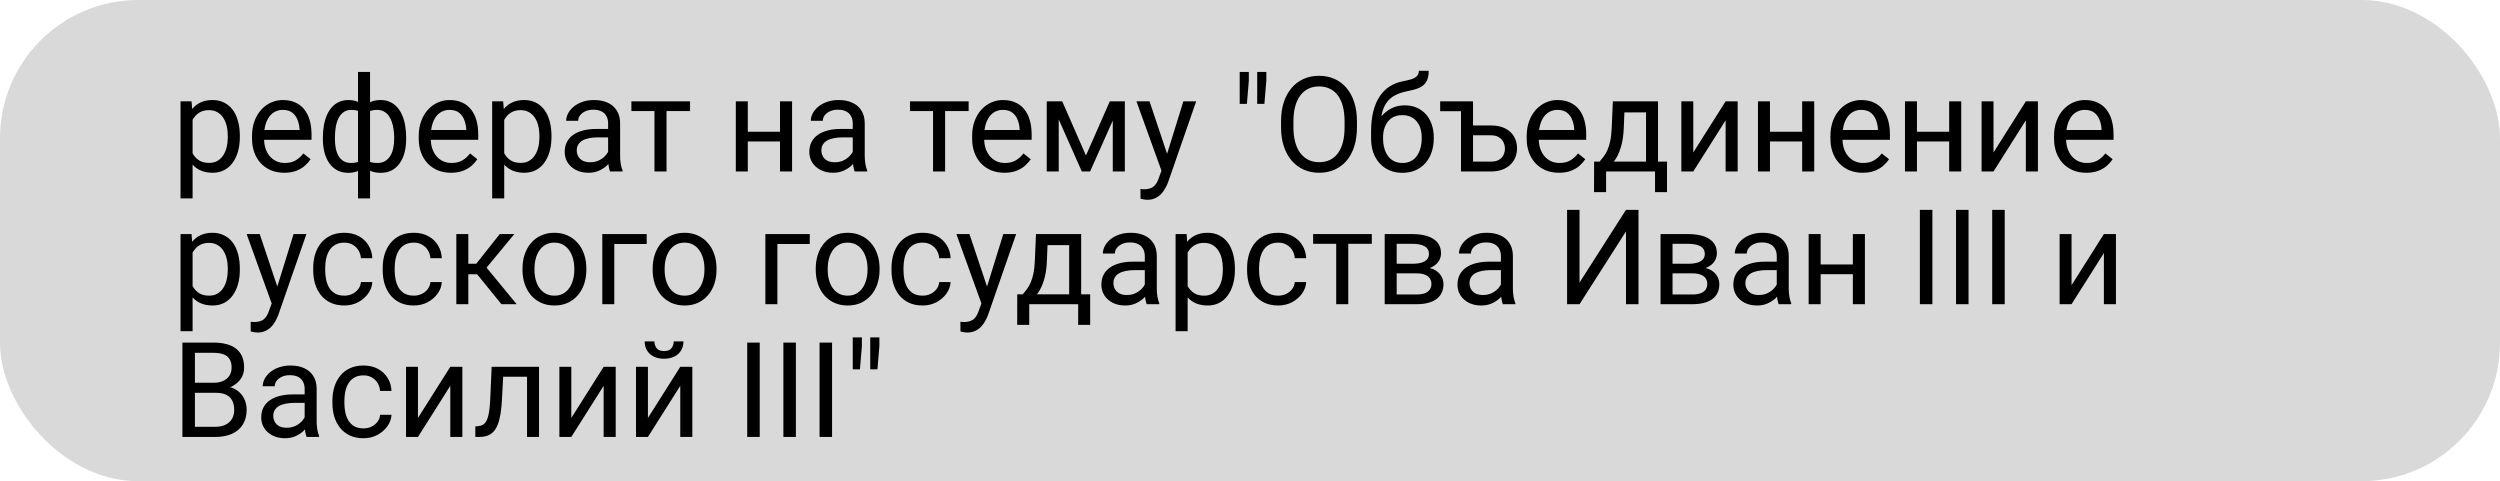 <svg width="452" height="87" viewBox="0 0 452 87" fill="none" xmlns="http://www.w3.org/2000/svg">
<rect width="452" height="87" rx="25" fill="#D9D9D9"/>
<path d="M34.82 20.758V35.875H32.641V18.32H34.633L34.82 20.758ZM43.363 24.555V24.801C43.363 25.723 43.254 26.578 43.035 27.367C42.816 28.148 42.496 28.828 42.074 29.406C41.66 29.984 41.148 30.434 40.539 30.754C39.93 31.074 39.23 31.234 38.441 31.234C37.637 31.234 36.926 31.102 36.309 30.836C35.691 30.57 35.168 30.184 34.738 29.676C34.309 29.168 33.965 28.559 33.707 27.848C33.457 27.137 33.285 26.336 33.191 25.445V24.133C33.285 23.195 33.461 22.355 33.719 21.613C33.977 20.871 34.316 20.238 34.738 19.715C35.168 19.184 35.688 18.781 36.297 18.508C36.906 18.227 37.609 18.086 38.406 18.086C39.203 18.086 39.91 18.242 40.527 18.555C41.145 18.859 41.664 19.297 42.086 19.867C42.508 20.438 42.824 21.121 43.035 21.918C43.254 22.707 43.363 23.586 43.363 24.555ZM41.184 24.801V24.555C41.184 23.922 41.117 23.328 40.984 22.773C40.852 22.211 40.645 21.719 40.363 21.297C40.09 20.867 39.738 20.531 39.309 20.289C38.879 20.039 38.367 19.914 37.773 19.914C37.227 19.914 36.75 20.008 36.344 20.195C35.945 20.383 35.605 20.637 35.324 20.957C35.043 21.27 34.812 21.629 34.633 22.035C34.461 22.434 34.332 22.848 34.246 23.277V26.312C34.402 26.859 34.621 27.375 34.902 27.859C35.184 28.336 35.559 28.723 36.027 29.02C36.496 29.309 37.086 29.453 37.797 29.453C38.383 29.453 38.887 29.332 39.309 29.09C39.738 28.84 40.09 28.5 40.363 28.07C40.645 27.641 40.852 27.148 40.984 26.594C41.117 26.031 41.184 25.434 41.184 24.801ZM51.391 31.234C50.508 31.234 49.707 31.086 48.988 30.789C48.277 30.484 47.664 30.059 47.148 29.512C46.641 28.965 46.25 28.316 45.977 27.566C45.703 26.816 45.566 25.996 45.566 25.105V24.613C45.566 23.582 45.719 22.664 46.023 21.859C46.328 21.047 46.742 20.359 47.266 19.797C47.789 19.234 48.383 18.809 49.047 18.52C49.711 18.23 50.398 18.086 51.109 18.086C52.016 18.086 52.797 18.242 53.453 18.555C54.117 18.867 54.66 19.305 55.082 19.867C55.504 20.422 55.816 21.078 56.02 21.836C56.223 22.586 56.324 23.406 56.324 24.297V25.27H46.855V23.5H54.156V23.336C54.125 22.773 54.008 22.227 53.805 21.695C53.609 21.164 53.297 20.727 52.867 20.383C52.438 20.039 51.852 19.867 51.109 19.867C50.617 19.867 50.164 19.973 49.75 20.184C49.336 20.387 48.98 20.691 48.684 21.098C48.387 21.504 48.156 22 47.992 22.586C47.828 23.172 47.746 23.848 47.746 24.613V25.105C47.746 25.707 47.828 26.273 47.992 26.805C48.164 27.328 48.41 27.789 48.73 28.188C49.059 28.586 49.453 28.898 49.914 29.125C50.383 29.352 50.914 29.465 51.508 29.465C52.273 29.465 52.922 29.309 53.453 28.996C53.984 28.684 54.449 28.266 54.848 27.742L56.16 28.785C55.887 29.199 55.539 29.594 55.117 29.969C54.695 30.344 54.176 30.648 53.559 30.883C52.949 31.117 52.227 31.234 51.391 31.234ZM73.434 24.883V25.129C73.434 26.02 73.336 26.84 73.141 27.59C72.945 28.332 72.652 28.977 72.262 29.523C71.879 30.07 71.402 30.496 70.832 30.801C70.262 31.098 69.602 31.246 68.852 31.246C68.234 31.246 67.691 31.164 67.223 31C66.754 30.828 66.356 30.582 66.027 30.262C65.707 29.941 65.449 29.559 65.254 29.113C65.066 28.66 64.938 28.152 64.867 27.59V21.965C64.938 21.363 65.066 20.824 65.254 20.348C65.449 19.871 65.707 19.465 66.027 19.129C66.356 18.793 66.75 18.535 67.211 18.355C67.672 18.176 68.211 18.086 68.828 18.086C69.438 18.086 69.984 18.195 70.469 18.414C70.961 18.625 71.391 18.93 71.758 19.328C72.133 19.727 72.441 20.207 72.684 20.77C72.934 21.324 73.121 21.949 73.246 22.645C73.371 23.34 73.434 24.086 73.434 24.883ZM71.266 25.129V24.883C71.266 24.336 71.227 23.816 71.148 23.324C71.078 22.824 70.965 22.367 70.809 21.953C70.66 21.531 70.465 21.164 70.223 20.852C69.981 20.539 69.688 20.297 69.344 20.125C69.008 19.953 68.621 19.867 68.184 19.867C67.715 19.867 67.324 19.926 67.012 20.043C66.707 20.16 66.469 20.316 66.297 20.512C66.125 20.699 66 20.898 65.922 21.109V28.457C66.016 28.629 66.152 28.793 66.332 28.949C66.512 29.098 66.754 29.223 67.059 29.324C67.363 29.418 67.746 29.465 68.207 29.465C68.754 29.465 69.219 29.355 69.602 29.137C69.992 28.91 70.309 28.598 70.551 28.199C70.801 27.801 70.981 27.34 71.09 26.816C71.207 26.293 71.266 25.73 71.266 25.129ZM58.375 25.129V24.883C58.375 24.086 58.438 23.34 58.562 22.645C58.688 21.949 58.875 21.324 59.125 20.77C59.375 20.207 59.684 19.727 60.051 19.328C60.426 18.93 60.855 18.625 61.34 18.414C61.832 18.195 62.383 18.086 62.992 18.086C63.594 18.086 64.117 18.176 64.562 18.355C65.016 18.535 65.398 18.793 65.711 19.129C66.023 19.465 66.273 19.871 66.461 20.348C66.648 20.824 66.781 21.363 66.859 21.965V27.367C66.789 27.961 66.66 28.496 66.473 28.973C66.285 29.449 66.035 29.859 65.723 30.203C65.41 30.539 65.023 30.797 64.562 30.977C64.109 31.156 63.578 31.246 62.969 31.246C62.219 31.246 61.559 31.098 60.988 30.801C60.418 30.496 59.938 30.07 59.547 29.523C59.164 28.977 58.871 28.332 58.668 27.59C58.473 26.84 58.375 26.02 58.375 25.129ZM60.555 24.883V25.129C60.555 25.73 60.605 26.293 60.707 26.816C60.816 27.34 60.984 27.801 61.211 28.199C61.445 28.598 61.75 28.91 62.125 29.137C62.5 29.355 62.961 29.465 63.508 29.465C63.977 29.465 64.363 29.406 64.668 29.289C64.973 29.172 65.215 29.02 65.394 28.832C65.574 28.645 65.711 28.449 65.805 28.246V21.109C65.727 20.898 65.598 20.699 65.418 20.512C65.246 20.316 65.008 20.16 64.703 20.043C64.398 19.926 64.008 19.867 63.531 19.867C62.984 19.867 62.52 20 62.137 20.266C61.754 20.531 61.445 20.895 61.211 21.355C60.984 21.816 60.816 22.352 60.707 22.961C60.605 23.562 60.555 24.203 60.555 24.883ZM64.727 35.875V13H66.906V35.875H64.727ZM81.531 31.234C80.648 31.234 79.848 31.086 79.129 30.789C78.418 30.484 77.805 30.059 77.289 29.512C76.781 28.965 76.391 28.316 76.117 27.566C75.844 26.816 75.707 25.996 75.707 25.105V24.613C75.707 23.582 75.859 22.664 76.164 21.859C76.469 21.047 76.883 20.359 77.406 19.797C77.93 19.234 78.523 18.809 79.188 18.52C79.852 18.23 80.539 18.086 81.25 18.086C82.156 18.086 82.938 18.242 83.594 18.555C84.258 18.867 84.801 19.305 85.223 19.867C85.644 20.422 85.957 21.078 86.16 21.836C86.363 22.586 86.465 23.406 86.465 24.297V25.27H76.996V23.5H84.297V23.336C84.266 22.773 84.148 22.227 83.945 21.695C83.75 21.164 83.438 20.727 83.008 20.383C82.578 20.039 81.992 19.867 81.25 19.867C80.758 19.867 80.305 19.973 79.891 20.184C79.477 20.387 79.121 20.691 78.824 21.098C78.527 21.504 78.297 22 78.133 22.586C77.969 23.172 77.887 23.848 77.887 24.613V25.105C77.887 25.707 77.969 26.273 78.133 26.805C78.305 27.328 78.551 27.789 78.871 28.188C79.199 28.586 79.594 28.898 80.055 29.125C80.523 29.352 81.055 29.465 81.648 29.465C82.414 29.465 83.062 29.309 83.594 28.996C84.125 28.684 84.59 28.266 84.988 27.742L86.301 28.785C86.027 29.199 85.68 29.594 85.258 29.969C84.836 30.344 84.316 30.648 83.699 30.883C83.09 31.117 82.367 31.234 81.531 31.234ZM91.164 20.758V35.875H88.984V18.32H90.977L91.164 20.758ZM99.707 24.555V24.801C99.707 25.723 99.598 26.578 99.379 27.367C99.16 28.148 98.84 28.828 98.418 29.406C98.004 29.984 97.492 30.434 96.883 30.754C96.273 31.074 95.574 31.234 94.785 31.234C93.981 31.234 93.269 31.102 92.652 30.836C92.035 30.57 91.512 30.184 91.082 29.676C90.652 29.168 90.309 28.559 90.051 27.848C89.801 27.137 89.629 26.336 89.535 25.445V24.133C89.629 23.195 89.805 22.355 90.062 21.613C90.32 20.871 90.66 20.238 91.082 19.715C91.512 19.184 92.031 18.781 92.641 18.508C93.25 18.227 93.953 18.086 94.75 18.086C95.547 18.086 96.254 18.242 96.871 18.555C97.488 18.859 98.008 19.297 98.43 19.867C98.852 20.438 99.168 21.121 99.379 21.918C99.598 22.707 99.707 23.586 99.707 24.555ZM97.527 24.801V24.555C97.527 23.922 97.461 23.328 97.328 22.773C97.195 22.211 96.988 21.719 96.707 21.297C96.434 20.867 96.082 20.531 95.652 20.289C95.223 20.039 94.711 19.914 94.117 19.914C93.57 19.914 93.094 20.008 92.688 20.195C92.289 20.383 91.949 20.637 91.668 20.957C91.387 21.27 91.156 21.629 90.977 22.035C90.805 22.434 90.676 22.848 90.59 23.277V26.312C90.746 26.859 90.965 27.375 91.246 27.859C91.527 28.336 91.902 28.723 92.371 29.02C92.84 29.309 93.43 29.453 94.141 29.453C94.727 29.453 95.231 29.332 95.652 29.09C96.082 28.84 96.434 28.5 96.707 28.07C96.988 27.641 97.195 27.148 97.328 26.594C97.461 26.031 97.527 25.434 97.527 24.801ZM109.949 28.832V22.305C109.949 21.805 109.848 21.371 109.645 21.004C109.449 20.629 109.152 20.34 108.754 20.137C108.355 19.934 107.863 19.832 107.277 19.832C106.73 19.832 106.25 19.926 105.836 20.113C105.43 20.301 105.109 20.547 104.875 20.852C104.648 21.156 104.535 21.484 104.535 21.836H102.367C102.367 21.383 102.484 20.934 102.719 20.488C102.953 20.043 103.289 19.641 103.727 19.281C104.172 18.914 104.703 18.625 105.32 18.414C105.945 18.195 106.641 18.086 107.406 18.086C108.328 18.086 109.141 18.242 109.844 18.555C110.555 18.867 111.109 19.34 111.508 19.973C111.914 20.598 112.117 21.383 112.117 22.328V28.234C112.117 28.656 112.152 29.105 112.223 29.582C112.301 30.059 112.414 30.469 112.562 30.812V31H110.301C110.191 30.75 110.105 30.418 110.043 30.004C109.98 29.582 109.949 29.191 109.949 28.832ZM110.324 23.312L110.348 24.836H108.156C107.539 24.836 106.988 24.887 106.504 24.988C106.02 25.082 105.613 25.227 105.285 25.422C104.957 25.617 104.707 25.863 104.535 26.16C104.363 26.449 104.277 26.789 104.277 27.18C104.277 27.578 104.367 27.941 104.547 28.27C104.727 28.598 104.996 28.859 105.355 29.055C105.723 29.242 106.172 29.336 106.703 29.336C107.367 29.336 107.953 29.195 108.461 28.914C108.969 28.633 109.371 28.289 109.668 27.883C109.973 27.477 110.137 27.082 110.16 26.699L111.086 27.742C111.031 28.07 110.883 28.434 110.641 28.832C110.398 29.23 110.074 29.613 109.668 29.98C109.27 30.34 108.793 30.641 108.238 30.883C107.691 31.117 107.074 31.234 106.387 31.234C105.527 31.234 104.773 31.066 104.125 30.73C103.484 30.395 102.984 29.945 102.625 29.383C102.273 28.812 102.098 28.176 102.098 27.473C102.098 26.793 102.23 26.195 102.496 25.68C102.762 25.156 103.145 24.723 103.645 24.379C104.145 24.027 104.746 23.762 105.449 23.582C106.152 23.402 106.938 23.312 107.805 23.312H110.324ZM120.508 18.32V31H118.328V18.32H120.508ZM124.762 18.32V20.078H114.156V18.32H124.762ZM141.449 23.816V25.574H134.746V23.816H141.449ZM135.203 18.32V31H133.035V18.32H135.203ZM143.207 18.32V31H141.027V18.32H143.207ZM154.176 28.832V22.305C154.176 21.805 154.074 21.371 153.871 21.004C153.676 20.629 153.379 20.34 152.98 20.137C152.582 19.934 152.09 19.832 151.504 19.832C150.957 19.832 150.477 19.926 150.062 20.113C149.656 20.301 149.336 20.547 149.102 20.852C148.875 21.156 148.762 21.484 148.762 21.836H146.594C146.594 21.383 146.711 20.934 146.945 20.488C147.18 20.043 147.516 19.641 147.953 19.281C148.398 18.914 148.93 18.625 149.547 18.414C150.172 18.195 150.867 18.086 151.633 18.086C152.555 18.086 153.367 18.242 154.07 18.555C154.781 18.867 155.336 19.34 155.734 19.973C156.141 20.598 156.344 21.383 156.344 22.328V28.234C156.344 28.656 156.379 29.105 156.449 29.582C156.527 30.059 156.641 30.469 156.789 30.812V31H154.527C154.418 30.75 154.332 30.418 154.27 30.004C154.207 29.582 154.176 29.191 154.176 28.832ZM154.551 23.312L154.574 24.836H152.383C151.766 24.836 151.215 24.887 150.73 24.988C150.246 25.082 149.84 25.227 149.512 25.422C149.184 25.617 148.934 25.863 148.762 26.16C148.59 26.449 148.504 26.789 148.504 27.18C148.504 27.578 148.594 27.941 148.773 28.27C148.953 28.598 149.223 28.859 149.582 29.055C149.949 29.242 150.398 29.336 150.93 29.336C151.594 29.336 152.18 29.195 152.688 28.914C153.195 28.633 153.598 28.289 153.895 27.883C154.199 27.477 154.363 27.082 154.387 26.699L155.312 27.742C155.258 28.07 155.109 28.434 154.867 28.832C154.625 29.23 154.301 29.613 153.895 29.98C153.496 30.34 153.02 30.641 152.465 30.883C151.918 31.117 151.301 31.234 150.613 31.234C149.754 31.234 149 31.066 148.352 30.73C147.711 30.395 147.211 29.945 146.852 29.383C146.5 28.812 146.324 28.176 146.324 27.473C146.324 26.793 146.457 26.195 146.723 25.68C146.988 25.156 147.371 24.723 147.871 24.379C148.371 24.027 148.973 23.762 149.676 23.582C150.379 23.402 151.164 23.312 152.031 23.312H154.551ZM170.875 18.32V31H168.695V18.32H170.875ZM175.129 18.32V20.078H164.523V18.32H175.129ZM181.586 31.234C180.703 31.234 179.902 31.086 179.184 30.789C178.473 30.484 177.859 30.059 177.344 29.512C176.836 28.965 176.445 28.316 176.172 27.566C175.898 26.816 175.762 25.996 175.762 25.105V24.613C175.762 23.582 175.914 22.664 176.219 21.859C176.523 21.047 176.938 20.359 177.461 19.797C177.984 19.234 178.578 18.809 179.242 18.52C179.906 18.23 180.594 18.086 181.305 18.086C182.211 18.086 182.992 18.242 183.648 18.555C184.312 18.867 184.855 19.305 185.277 19.867C185.699 20.422 186.012 21.078 186.215 21.836C186.418 22.586 186.52 23.406 186.52 24.297V25.27H177.051V23.5H184.352V23.336C184.32 22.773 184.203 22.227 184 21.695C183.805 21.164 183.492 20.727 183.062 20.383C182.633 20.039 182.047 19.867 181.305 19.867C180.812 19.867 180.359 19.973 179.945 20.184C179.531 20.387 179.176 20.691 178.879 21.098C178.582 21.504 178.352 22 178.188 22.586C178.023 23.172 177.941 23.848 177.941 24.613V25.105C177.941 25.707 178.023 26.273 178.188 26.805C178.359 27.328 178.605 27.789 178.926 28.188C179.254 28.586 179.648 28.898 180.109 29.125C180.578 29.352 181.109 29.465 181.703 29.465C182.469 29.465 183.117 29.309 183.648 28.996C184.18 28.684 184.645 28.266 185.043 27.742L186.355 28.785C186.082 29.199 185.734 29.594 185.312 29.969C184.891 30.344 184.371 30.648 183.754 30.883C183.145 31.117 182.422 31.234 181.586 31.234ZM196.34 28.117L200.652 18.32H202.738L197.09 31H195.59L189.965 18.32H192.051L196.34 28.117ZM191.418 18.32V31H189.25V18.32H191.418ZM201.191 31V18.32H203.371V31H201.191ZM210.426 29.688L213.953 18.32H216.273L211.188 32.957C211.07 33.27 210.914 33.605 210.719 33.965C210.531 34.332 210.289 34.68 209.992 35.008C209.695 35.336 209.336 35.602 208.914 35.805C208.5 36.016 208.004 36.121 207.426 36.121C207.254 36.121 207.035 36.098 206.77 36.051C206.504 36.004 206.316 35.965 206.207 35.934L206.195 34.176C206.258 34.184 206.355 34.191 206.488 34.199C206.629 34.215 206.727 34.223 206.781 34.223C207.273 34.223 207.691 34.156 208.035 34.023C208.379 33.898 208.668 33.684 208.902 33.379C209.145 33.082 209.352 32.672 209.523 32.148L210.426 29.688ZM207.836 18.32L211.129 28.164L211.691 30.449L210.133 31.246L205.469 18.32H207.836ZM225.789 13V14.594L225.438 18.777H224.137V14.699V13H225.789ZM228.953 13V14.594L228.602 18.777H227.301V14.617V13H228.953ZM245.336 21.93V23.008C245.336 24.289 245.176 25.438 244.855 26.453C244.535 27.469 244.074 28.332 243.473 29.043C242.871 29.754 242.148 30.297 241.305 30.672C240.469 31.047 239.531 31.234 238.492 31.234C237.484 31.234 236.559 31.047 235.715 30.672C234.879 30.297 234.152 29.754 233.535 29.043C232.926 28.332 232.453 27.469 232.117 26.453C231.781 25.438 231.613 24.289 231.613 23.008V21.93C231.613 20.648 231.777 19.504 232.105 18.496C232.441 17.48 232.914 16.617 233.523 15.906C234.133 15.188 234.855 14.641 235.691 14.266C236.535 13.891 237.461 13.703 238.469 13.703C239.508 13.703 240.445 13.891 241.281 14.266C242.125 14.641 242.848 15.188 243.449 15.906C244.059 16.617 244.523 17.48 244.844 18.496C245.172 19.504 245.336 20.648 245.336 21.93ZM243.098 23.008V21.906C243.098 20.891 242.992 19.992 242.781 19.211C242.578 18.43 242.277 17.773 241.879 17.242C241.48 16.711 240.992 16.309 240.414 16.035C239.844 15.762 239.195 15.625 238.469 15.625C237.766 15.625 237.129 15.762 236.559 16.035C235.996 16.309 235.512 16.711 235.105 17.242C234.707 17.773 234.398 18.43 234.18 19.211C233.961 19.992 233.852 20.891 233.852 21.906V23.008C233.852 24.031 233.961 24.938 234.18 25.727C234.398 26.508 234.711 27.168 235.117 27.707C235.531 28.238 236.02 28.641 236.582 28.914C237.152 29.188 237.789 29.324 238.492 29.324C239.227 29.324 239.879 29.188 240.449 28.914C241.02 28.641 241.5 28.238 241.891 27.707C242.289 27.168 242.59 26.508 242.793 25.727C242.996 24.938 243.098 24.031 243.098 23.008ZM256.527 12.801H258.309C258.309 13.566 258.191 14.176 257.957 14.629C257.723 15.074 257.402 15.418 256.996 15.66C256.598 15.902 256.145 16.086 255.637 16.211C255.137 16.336 254.617 16.457 254.078 16.574C253.406 16.715 252.781 16.938 252.203 17.242C251.633 17.539 251.141 17.961 250.727 18.508C250.32 19.055 250.02 19.766 249.824 20.641C249.637 21.516 249.586 22.598 249.672 23.887V24.965H247.891V23.887C247.891 22.441 248.027 21.18 248.301 20.102C248.582 19.023 248.977 18.113 249.484 17.371C249.992 16.629 250.594 16.039 251.289 15.602C251.992 15.164 252.766 14.863 253.609 14.699C254.219 14.582 254.742 14.457 255.18 14.324C255.617 14.184 255.949 13.996 256.176 13.762C256.41 13.527 256.527 13.207 256.527 12.801ZM253.961 19.047C254.789 19.047 255.527 19.191 256.176 19.48C256.824 19.77 257.375 20.172 257.828 20.688C258.281 21.203 258.625 21.812 258.859 22.516C259.102 23.211 259.223 23.969 259.223 24.789V25.047C259.223 25.93 259.094 26.75 258.836 27.508C258.586 28.258 258.215 28.914 257.723 29.477C257.238 30.031 256.645 30.465 255.941 30.777C255.246 31.09 254.453 31.246 253.562 31.246C252.672 31.246 251.875 31.09 251.172 30.777C250.477 30.465 249.883 30.031 249.391 29.477C248.898 28.914 248.523 28.258 248.266 27.508C248.016 26.75 247.891 25.93 247.891 25.047V24.789C247.891 24.594 247.926 24.402 247.996 24.215C248.066 24.027 248.152 23.836 248.254 23.641C248.363 23.445 248.461 23.238 248.547 23.02C248.836 22.316 249.23 21.664 249.73 21.062C250.238 20.461 250.844 19.977 251.547 19.609C252.258 19.234 253.062 19.047 253.961 19.047ZM253.539 20.816C252.742 20.816 252.086 21 251.57 21.367C251.062 21.734 250.684 22.223 250.434 22.832C250.184 23.434 250.059 24.086 250.059 24.789V25.047C250.059 25.641 250.129 26.203 250.27 26.734C250.41 27.266 250.621 27.738 250.902 28.152C251.191 28.559 251.555 28.879 251.992 29.113C252.438 29.348 252.961 29.465 253.562 29.465C254.164 29.465 254.684 29.348 255.121 29.113C255.559 28.879 255.918 28.559 256.199 28.152C256.48 27.738 256.691 27.266 256.832 26.734C256.973 26.203 257.043 25.641 257.043 25.047V24.789C257.043 24.258 256.973 23.754 256.832 23.277C256.691 22.801 256.477 22.379 256.188 22.012C255.906 21.645 255.543 21.355 255.098 21.145C254.66 20.926 254.141 20.816 253.539 20.816ZM265.949 18.32V20.102H260.383V18.32H265.949ZM265.738 22.68H269.547C270.57 22.68 271.434 22.859 272.137 23.219C272.84 23.57 273.371 24.059 273.73 24.684C274.098 25.301 274.281 26.004 274.281 26.793C274.281 27.379 274.18 27.93 273.977 28.445C273.773 28.953 273.469 29.398 273.062 29.781C272.664 30.164 272.168 30.465 271.574 30.684C270.988 30.895 270.312 31 269.547 31H264.145V18.32H266.324V29.219H269.547C270.172 29.219 270.668 29.105 271.035 28.879C271.41 28.652 271.68 28.359 271.844 28C272.008 27.641 272.09 27.266 272.09 26.875C272.09 26.492 272.008 26.117 271.844 25.75C271.68 25.383 271.41 25.078 271.035 24.836C270.668 24.586 270.172 24.461 269.547 24.461H265.738V22.68ZM281.852 31.234C280.969 31.234 280.168 31.086 279.449 30.789C278.738 30.484 278.125 30.059 277.609 29.512C277.102 28.965 276.711 28.316 276.438 27.566C276.164 26.816 276.027 25.996 276.027 25.105V24.613C276.027 23.582 276.18 22.664 276.484 21.859C276.789 21.047 277.203 20.359 277.727 19.797C278.25 19.234 278.844 18.809 279.508 18.52C280.172 18.23 280.859 18.086 281.57 18.086C282.477 18.086 283.258 18.242 283.914 18.555C284.578 18.867 285.121 19.305 285.543 19.867C285.965 20.422 286.277 21.078 286.48 21.836C286.684 22.586 286.785 23.406 286.785 24.297V25.27H277.316V23.5H284.617V23.336C284.586 22.773 284.469 22.227 284.266 21.695C284.07 21.164 283.758 20.727 283.328 20.383C282.898 20.039 282.312 19.867 281.57 19.867C281.078 19.867 280.625 19.973 280.211 20.184C279.797 20.387 279.441 20.691 279.145 21.098C278.848 21.504 278.617 22 278.453 22.586C278.289 23.172 278.207 23.848 278.207 24.613V25.105C278.207 25.707 278.289 26.273 278.453 26.805C278.625 27.328 278.871 27.789 279.191 28.188C279.52 28.586 279.914 28.898 280.375 29.125C280.844 29.352 281.375 29.465 281.969 29.465C282.734 29.465 283.383 29.309 283.914 28.996C284.445 28.684 284.91 28.266 285.309 27.742L286.621 28.785C286.348 29.199 286 29.594 285.578 29.969C285.156 30.344 284.637 30.648 284.02 30.883C283.41 31.117 282.688 31.234 281.852 31.234ZM291.602 18.32H293.77L293.582 23.066C293.535 24.27 293.398 25.309 293.172 26.184C292.945 27.059 292.656 27.805 292.305 28.422C291.953 29.031 291.559 29.543 291.121 29.957C290.691 30.371 290.246 30.719 289.785 31H288.707L288.766 29.23L289.211 29.219C289.469 28.914 289.719 28.602 289.961 28.281C290.203 27.953 290.426 27.566 290.629 27.121C290.832 26.668 291 26.117 291.133 25.469C291.273 24.812 291.363 24.012 291.402 23.066L291.602 18.32ZM292.141 18.32H299.77V31H297.602V20.324H292.141V18.32ZM288.215 29.219H301.398V34.738H299.23V31H290.383V34.738H288.203L288.215 29.219ZM306.145 27.566L311.992 18.32H314.172V31H311.992V21.754L306.145 31H303.988V18.32H306.145V27.566ZM326.254 23.816V25.574H319.551V23.816H326.254ZM320.008 18.32V31H317.84V18.32H320.008ZM328.012 18.32V31H325.832V18.32H328.012ZM336.766 31.234C335.883 31.234 335.082 31.086 334.363 30.789C333.652 30.484 333.039 30.059 332.523 29.512C332.016 28.965 331.625 28.316 331.352 27.566C331.078 26.816 330.941 25.996 330.941 25.105V24.613C330.941 23.582 331.094 22.664 331.398 21.859C331.703 21.047 332.117 20.359 332.641 19.797C333.164 19.234 333.758 18.809 334.422 18.52C335.086 18.23 335.773 18.086 336.484 18.086C337.391 18.086 338.172 18.242 338.828 18.555C339.492 18.867 340.035 19.305 340.457 19.867C340.879 20.422 341.191 21.078 341.395 21.836C341.598 22.586 341.699 23.406 341.699 24.297V25.27H332.23V23.5H339.531V23.336C339.5 22.773 339.383 22.227 339.18 21.695C338.984 21.164 338.672 20.727 338.242 20.383C337.812 20.039 337.227 19.867 336.484 19.867C335.992 19.867 335.539 19.973 335.125 20.184C334.711 20.387 334.355 20.691 334.059 21.098C333.762 21.504 333.531 22 333.367 22.586C333.203 23.172 333.121 23.848 333.121 24.613V25.105C333.121 25.707 333.203 26.273 333.367 26.805C333.539 27.328 333.785 27.789 334.105 28.188C334.434 28.586 334.828 28.898 335.289 29.125C335.758 29.352 336.289 29.465 336.883 29.465C337.648 29.465 338.297 29.309 338.828 28.996C339.359 28.684 339.824 28.266 340.223 27.742L341.535 28.785C341.262 29.199 340.914 29.594 340.492 29.969C340.07 30.344 339.551 30.648 338.934 30.883C338.324 31.117 337.602 31.234 336.766 31.234ZM352.832 23.816V25.574H346.129V23.816H352.832ZM346.586 18.32V31H344.418V18.32H346.586ZM354.59 18.32V31H352.41V18.32H354.59ZM360.426 27.566L366.273 18.32H368.453V31H366.273V21.754L360.426 31H358.27V18.32H360.426V27.566ZM377.195 31.234C376.312 31.234 375.512 31.086 374.793 30.789C374.082 30.484 373.469 30.059 372.953 29.512C372.445 28.965 372.055 28.316 371.781 27.566C371.508 26.816 371.371 25.996 371.371 25.105V24.613C371.371 23.582 371.523 22.664 371.828 21.859C372.133 21.047 372.547 20.359 373.07 19.797C373.594 19.234 374.188 18.809 374.852 18.52C375.516 18.23 376.203 18.086 376.914 18.086C377.82 18.086 378.602 18.242 379.258 18.555C379.922 18.867 380.465 19.305 380.887 19.867C381.309 20.422 381.621 21.078 381.824 21.836C382.027 22.586 382.129 23.406 382.129 24.297V25.27H372.66V23.5H379.961V23.336C379.93 22.773 379.812 22.227 379.609 21.695C379.414 21.164 379.102 20.727 378.672 20.383C378.242 20.039 377.656 19.867 376.914 19.867C376.422 19.867 375.969 19.973 375.555 20.184C375.141 20.387 374.785 20.691 374.488 21.098C374.191 21.504 373.961 22 373.797 22.586C373.633 23.172 373.551 23.848 373.551 24.613V25.105C373.551 25.707 373.633 26.273 373.797 26.805C373.969 27.328 374.215 27.789 374.535 28.188C374.863 28.586 375.258 28.898 375.719 29.125C376.188 29.352 376.719 29.465 377.312 29.465C378.078 29.465 378.727 29.309 379.258 28.996C379.789 28.684 380.254 28.266 380.652 27.742L381.965 28.785C381.691 29.199 381.344 29.594 380.922 29.969C380.5 30.344 379.98 30.648 379.363 30.883C378.754 31.117 378.031 31.234 377.195 31.234ZM34.82 44.758V59.875H32.641V42.32H34.633L34.82 44.758ZM43.363 48.555V48.801C43.363 49.723 43.254 50.578 43.035 51.367C42.816 52.148 42.496 52.828 42.074 53.406C41.66 53.984 41.148 54.434 40.539 54.754C39.93 55.074 39.23 55.234 38.441 55.234C37.637 55.234 36.926 55.102 36.309 54.836C35.691 54.57 35.168 54.184 34.738 53.676C34.309 53.168 33.965 52.559 33.707 51.848C33.457 51.137 33.285 50.336 33.191 49.445V48.133C33.285 47.195 33.461 46.355 33.719 45.613C33.977 44.871 34.316 44.238 34.738 43.715C35.168 43.184 35.688 42.781 36.297 42.508C36.906 42.227 37.609 42.086 38.406 42.086C39.203 42.086 39.91 42.242 40.527 42.555C41.145 42.859 41.664 43.297 42.086 43.867C42.508 44.438 42.824 45.121 43.035 45.918C43.254 46.707 43.363 47.586 43.363 48.555ZM41.184 48.801V48.555C41.184 47.922 41.117 47.328 40.984 46.773C40.852 46.211 40.645 45.719 40.363 45.297C40.09 44.867 39.738 44.531 39.309 44.289C38.879 44.039 38.367 43.914 37.773 43.914C37.227 43.914 36.75 44.008 36.344 44.195C35.945 44.383 35.605 44.637 35.324 44.957C35.043 45.27 34.812 45.629 34.633 46.035C34.461 46.434 34.332 46.848 34.246 47.277V50.312C34.402 50.859 34.621 51.375 34.902 51.859C35.184 52.336 35.559 52.723 36.027 53.02C36.496 53.309 37.086 53.453 37.797 53.453C38.383 53.453 38.887 53.332 39.309 53.09C39.738 52.84 40.09 52.5 40.363 52.07C40.645 51.641 40.852 51.148 40.984 50.594C41.117 50.031 41.184 49.434 41.184 48.801ZM49.551 53.688L53.078 42.32H55.398L50.312 56.957C50.195 57.27 50.039 57.605 49.844 57.965C49.656 58.332 49.414 58.68 49.117 59.008C48.82 59.336 48.461 59.602 48.039 59.805C47.625 60.016 47.129 60.121 46.551 60.121C46.379 60.121 46.16 60.098 45.895 60.051C45.629 60.004 45.441 59.965 45.332 59.934L45.32 58.176C45.383 58.184 45.48 58.191 45.613 58.199C45.754 58.215 45.852 58.223 45.906 58.223C46.398 58.223 46.816 58.156 47.16 58.023C47.504 57.898 47.793 57.684 48.027 57.379C48.27 57.082 48.477 56.672 48.648 56.148L49.551 53.688ZM46.961 42.32L50.254 52.164L50.816 54.449L49.258 55.246L44.594 42.32H46.961ZM62.266 53.453C62.781 53.453 63.258 53.348 63.695 53.137C64.133 52.926 64.492 52.637 64.773 52.27C65.055 51.895 65.215 51.469 65.254 50.992H67.316C67.277 51.742 67.023 52.441 66.555 53.09C66.094 53.73 65.488 54.25 64.738 54.648C63.988 55.039 63.164 55.234 62.266 55.234C61.312 55.234 60.48 55.066 59.77 54.73C59.066 54.395 58.48 53.934 58.012 53.348C57.551 52.762 57.203 52.09 56.969 51.332C56.742 50.566 56.629 49.758 56.629 48.906V48.414C56.629 47.562 56.742 46.758 56.969 46C57.203 45.234 57.551 44.559 58.012 43.973C58.48 43.387 59.066 42.926 59.77 42.59C60.48 42.254 61.312 42.086 62.266 42.086C63.258 42.086 64.125 42.289 64.867 42.695C65.609 43.094 66.191 43.641 66.613 44.336C67.043 45.023 67.277 45.805 67.316 46.68H65.254C65.215 46.156 65.066 45.684 64.809 45.262C64.559 44.84 64.215 44.504 63.777 44.254C63.348 43.996 62.844 43.867 62.266 43.867C61.602 43.867 61.043 44 60.59 44.266C60.145 44.523 59.789 44.875 59.523 45.32C59.266 45.758 59.078 46.246 58.961 46.785C58.852 47.316 58.797 47.859 58.797 48.414V48.906C58.797 49.461 58.852 50.008 58.961 50.547C59.07 51.086 59.254 51.574 59.512 52.012C59.777 52.449 60.133 52.801 60.578 53.066C61.031 53.324 61.594 53.453 62.266 53.453ZM74.828 53.453C75.344 53.453 75.82 53.348 76.258 53.137C76.695 52.926 77.055 52.637 77.336 52.27C77.617 51.895 77.777 51.469 77.816 50.992H79.879C79.84 51.742 79.586 52.441 79.117 53.09C78.656 53.73 78.051 54.25 77.301 54.648C76.551 55.039 75.727 55.234 74.828 55.234C73.875 55.234 73.043 55.066 72.332 54.73C71.629 54.395 71.043 53.934 70.574 53.348C70.113 52.762 69.766 52.09 69.531 51.332C69.305 50.566 69.191 49.758 69.191 48.906V48.414C69.191 47.562 69.305 46.758 69.531 46C69.766 45.234 70.113 44.559 70.574 43.973C71.043 43.387 71.629 42.926 72.332 42.59C73.043 42.254 73.875 42.086 74.828 42.086C75.82 42.086 76.688 42.289 77.43 42.695C78.172 43.094 78.754 43.641 79.176 44.336C79.606 45.023 79.84 45.805 79.879 46.68H77.816C77.777 46.156 77.629 45.684 77.371 45.262C77.121 44.84 76.777 44.504 76.34 44.254C75.91 43.996 75.406 43.867 74.828 43.867C74.164 43.867 73.606 44 73.152 44.266C72.707 44.523 72.352 44.875 72.086 45.32C71.828 45.758 71.641 46.246 71.523 46.785C71.414 47.316 71.359 47.859 71.359 48.414V48.906C71.359 49.461 71.414 50.008 71.523 50.547C71.633 51.086 71.816 51.574 72.074 52.012C72.34 52.449 72.695 52.801 73.141 53.066C73.594 53.324 74.156 53.453 74.828 53.453ZM84.672 42.32V55H82.504V42.32H84.672ZM92.992 42.32L86.981 49.586H83.945L83.617 47.688H86.102L90.356 42.32H92.992ZM90.66 55L85.996 49.258L87.391 47.688L93.414 55H90.66ZM94.469 48.801V48.531C94.469 47.617 94.602 46.77 94.867 45.988C95.133 45.199 95.516 44.516 96.016 43.938C96.516 43.352 97.121 42.898 97.832 42.578C98.543 42.25 99.34 42.086 100.223 42.086C101.113 42.086 101.914 42.25 102.625 42.578C103.344 42.898 103.953 43.352 104.453 43.938C104.961 44.516 105.348 45.199 105.613 45.988C105.879 46.77 106.012 47.617 106.012 48.531V48.801C106.012 49.715 105.879 50.562 105.613 51.344C105.348 52.125 104.961 52.809 104.453 53.395C103.953 53.973 103.348 54.426 102.637 54.754C101.934 55.074 101.137 55.234 100.246 55.234C99.356 55.234 98.555 55.074 97.844 54.754C97.133 54.426 96.523 53.973 96.016 53.395C95.516 52.809 95.133 52.125 94.867 51.344C94.602 50.562 94.469 49.715 94.469 48.801ZM96.637 48.531V48.801C96.637 49.434 96.711 50.031 96.859 50.594C97.008 51.148 97.231 51.641 97.527 52.07C97.832 52.5 98.211 52.84 98.664 53.09C99.117 53.332 99.644 53.453 100.246 53.453C100.84 53.453 101.359 53.332 101.805 53.09C102.258 52.84 102.633 52.5 102.93 52.07C103.227 51.641 103.449 51.148 103.598 50.594C103.754 50.031 103.832 49.434 103.832 48.801V48.531C103.832 47.906 103.754 47.316 103.598 46.762C103.449 46.199 103.223 45.703 102.918 45.273C102.621 44.836 102.246 44.492 101.793 44.242C101.348 43.992 100.824 43.867 100.223 43.867C99.629 43.867 99.106 43.992 98.652 44.242C98.207 44.492 97.832 44.836 97.527 45.273C97.231 45.703 97.008 46.199 96.859 46.762C96.711 47.316 96.637 47.906 96.637 48.531ZM116.922 42.32V44.113H111.062V55H108.895V42.32H116.922ZM118 48.801V48.531C118 47.617 118.133 46.77 118.398 45.988C118.664 45.199 119.047 44.516 119.547 43.938C120.047 43.352 120.652 42.898 121.363 42.578C122.074 42.25 122.871 42.086 123.754 42.086C124.645 42.086 125.445 42.25 126.156 42.578C126.875 42.898 127.484 43.352 127.984 43.938C128.492 44.516 128.879 45.199 129.145 45.988C129.41 46.77 129.543 47.617 129.543 48.531V48.801C129.543 49.715 129.41 50.562 129.145 51.344C128.879 52.125 128.492 52.809 127.984 53.395C127.484 53.973 126.879 54.426 126.168 54.754C125.465 55.074 124.668 55.234 123.777 55.234C122.887 55.234 122.086 55.074 121.375 54.754C120.664 54.426 120.055 53.973 119.547 53.395C119.047 52.809 118.664 52.125 118.398 51.344C118.133 50.562 118 49.715 118 48.801ZM120.168 48.531V48.801C120.168 49.434 120.242 50.031 120.391 50.594C120.539 51.148 120.762 51.641 121.059 52.07C121.363 52.5 121.742 52.84 122.195 53.09C122.648 53.332 123.176 53.453 123.777 53.453C124.371 53.453 124.891 53.332 125.336 53.09C125.789 52.84 126.164 52.5 126.461 52.07C126.758 51.641 126.98 51.148 127.129 50.594C127.285 50.031 127.363 49.434 127.363 48.801V48.531C127.363 47.906 127.285 47.316 127.129 46.762C126.98 46.199 126.754 45.703 126.449 45.273C126.152 44.836 125.777 44.492 125.324 44.242C124.879 43.992 124.355 43.867 123.754 43.867C123.16 43.867 122.637 43.992 122.184 44.242C121.738 44.492 121.363 44.836 121.059 45.273C120.762 45.703 120.539 46.199 120.391 46.762C120.242 47.316 120.168 47.906 120.168 48.531ZM146.406 42.32V44.113H140.547V55H138.379V42.32H146.406ZM147.484 48.801V48.531C147.484 47.617 147.617 46.77 147.883 45.988C148.148 45.199 148.531 44.516 149.031 43.938C149.531 43.352 150.137 42.898 150.848 42.578C151.559 42.25 152.355 42.086 153.238 42.086C154.129 42.086 154.93 42.25 155.641 42.578C156.359 42.898 156.969 43.352 157.469 43.938C157.977 44.516 158.363 45.199 158.629 45.988C158.895 46.77 159.027 47.617 159.027 48.531V48.801C159.027 49.715 158.895 50.562 158.629 51.344C158.363 52.125 157.977 52.809 157.469 53.395C156.969 53.973 156.363 54.426 155.652 54.754C154.949 55.074 154.152 55.234 153.262 55.234C152.371 55.234 151.57 55.074 150.859 54.754C150.148 54.426 149.539 53.973 149.031 53.395C148.531 52.809 148.148 52.125 147.883 51.344C147.617 50.562 147.484 49.715 147.484 48.801ZM149.652 48.531V48.801C149.652 49.434 149.727 50.031 149.875 50.594C150.023 51.148 150.246 51.641 150.543 52.07C150.848 52.5 151.227 52.84 151.68 53.09C152.133 53.332 152.66 53.453 153.262 53.453C153.855 53.453 154.375 53.332 154.82 53.09C155.273 52.84 155.648 52.5 155.945 52.07C156.242 51.641 156.465 51.148 156.613 50.594C156.77 50.031 156.848 49.434 156.848 48.801V48.531C156.848 47.906 156.77 47.316 156.613 46.762C156.465 46.199 156.238 45.703 155.934 45.273C155.637 44.836 155.262 44.492 154.809 44.242C154.363 43.992 153.84 43.867 153.238 43.867C152.645 43.867 152.121 43.992 151.668 44.242C151.223 44.492 150.848 44.836 150.543 45.273C150.246 45.703 150.023 46.199 149.875 46.762C149.727 47.316 149.652 47.906 149.652 48.531ZM166.82 53.453C167.336 53.453 167.812 53.348 168.25 53.137C168.688 52.926 169.047 52.637 169.328 52.27C169.609 51.895 169.77 51.469 169.809 50.992H171.871C171.832 51.742 171.578 52.441 171.109 53.09C170.648 53.73 170.043 54.25 169.293 54.648C168.543 55.039 167.719 55.234 166.82 55.234C165.867 55.234 165.035 55.066 164.324 54.73C163.621 54.395 163.035 53.934 162.566 53.348C162.105 52.762 161.758 52.09 161.523 51.332C161.297 50.566 161.184 49.758 161.184 48.906V48.414C161.184 47.562 161.297 46.758 161.523 46C161.758 45.234 162.105 44.559 162.566 43.973C163.035 43.387 163.621 42.926 164.324 42.59C165.035 42.254 165.867 42.086 166.82 42.086C167.812 42.086 168.68 42.289 169.422 42.695C170.164 43.094 170.746 43.641 171.168 44.336C171.598 45.023 171.832 45.805 171.871 46.68H169.809C169.77 46.156 169.621 45.684 169.363 45.262C169.113 44.84 168.77 44.504 168.332 44.254C167.902 43.996 167.398 43.867 166.82 43.867C166.156 43.867 165.598 44 165.145 44.266C164.699 44.523 164.344 44.875 164.078 45.32C163.82 45.758 163.633 46.246 163.516 46.785C163.406 47.316 163.352 47.859 163.352 48.414V48.906C163.352 49.461 163.406 50.008 163.516 50.547C163.625 51.086 163.809 51.574 164.066 52.012C164.332 52.449 164.688 52.801 165.133 53.066C165.586 53.324 166.148 53.453 166.82 53.453ZM177.871 53.688L181.398 42.32H183.719L178.633 56.957C178.516 57.27 178.359 57.605 178.164 57.965C177.977 58.332 177.734 58.68 177.438 59.008C177.141 59.336 176.781 59.602 176.359 59.805C175.945 60.016 175.449 60.121 174.871 60.121C174.699 60.121 174.48 60.098 174.215 60.051C173.949 60.004 173.762 59.965 173.652 59.934L173.641 58.176C173.703 58.184 173.801 58.191 173.934 58.199C174.074 58.215 174.172 58.223 174.227 58.223C174.719 58.223 175.137 58.156 175.48 58.023C175.824 57.898 176.113 57.684 176.348 57.379C176.59 57.082 176.797 56.672 176.969 56.148L177.871 53.688ZM175.281 42.32L178.574 52.164L179.137 54.449L177.578 55.246L172.914 42.32H175.281ZM187.305 42.32H189.473L189.285 47.066C189.238 48.27 189.102 49.309 188.875 50.184C188.648 51.059 188.359 51.805 188.008 52.422C187.656 53.031 187.262 53.543 186.824 53.957C186.395 54.371 185.949 54.719 185.488 55H184.41L184.469 53.23L184.914 53.219C185.172 52.914 185.422 52.602 185.664 52.281C185.906 51.953 186.129 51.566 186.332 51.121C186.535 50.668 186.703 50.117 186.836 49.469C186.977 48.812 187.066 48.012 187.105 47.066L187.305 42.32ZM187.844 42.32H195.473V55H193.305V44.324H187.844V42.32ZM183.918 53.219H197.102V58.738H194.934V55H186.086V58.738H183.906L183.918 53.219ZM206.98 52.832V46.305C206.98 45.805 206.879 45.371 206.676 45.004C206.48 44.629 206.184 44.34 205.785 44.137C205.387 43.934 204.895 43.832 204.309 43.832C203.762 43.832 203.281 43.926 202.867 44.113C202.461 44.301 202.141 44.547 201.906 44.852C201.68 45.156 201.566 45.484 201.566 45.836H199.398C199.398 45.383 199.516 44.934 199.75 44.488C199.984 44.043 200.32 43.641 200.758 43.281C201.203 42.914 201.734 42.625 202.352 42.414C202.977 42.195 203.672 42.086 204.438 42.086C205.359 42.086 206.172 42.242 206.875 42.555C207.586 42.867 208.141 43.34 208.539 43.973C208.945 44.598 209.148 45.383 209.148 46.328V52.234C209.148 52.656 209.184 53.105 209.254 53.582C209.332 54.059 209.445 54.469 209.594 54.812V55H207.332C207.223 54.75 207.137 54.418 207.074 54.004C207.012 53.582 206.98 53.191 206.98 52.832ZM207.355 47.312L207.379 48.836H205.188C204.57 48.836 204.02 48.887 203.535 48.988C203.051 49.082 202.645 49.227 202.316 49.422C201.988 49.617 201.738 49.863 201.566 50.16C201.395 50.449 201.309 50.789 201.309 51.18C201.309 51.578 201.398 51.941 201.578 52.27C201.758 52.598 202.027 52.859 202.387 53.055C202.754 53.242 203.203 53.336 203.734 53.336C204.398 53.336 204.984 53.195 205.492 52.914C206 52.633 206.402 52.289 206.699 51.883C207.004 51.477 207.168 51.082 207.191 50.699L208.117 51.742C208.062 52.07 207.914 52.434 207.672 52.832C207.43 53.23 207.105 53.613 206.699 53.98C206.301 54.34 205.824 54.641 205.27 54.883C204.723 55.117 204.105 55.234 203.418 55.234C202.559 55.234 201.805 55.066 201.156 54.73C200.516 54.395 200.016 53.945 199.656 53.383C199.305 52.812 199.129 52.176 199.129 51.473C199.129 50.793 199.262 50.195 199.527 49.68C199.793 49.156 200.176 48.723 200.676 48.379C201.176 48.027 201.777 47.762 202.48 47.582C203.184 47.402 203.969 47.312 204.836 47.312H207.355ZM214.727 44.758V59.875H212.547V42.32H214.539L214.727 44.758ZM223.27 48.555V48.801C223.27 49.723 223.16 50.578 222.941 51.367C222.723 52.148 222.402 52.828 221.98 53.406C221.566 53.984 221.055 54.434 220.445 54.754C219.836 55.074 219.137 55.234 218.348 55.234C217.543 55.234 216.832 55.102 216.215 54.836C215.598 54.57 215.074 54.184 214.645 53.676C214.215 53.168 213.871 52.559 213.613 51.848C213.363 51.137 213.191 50.336 213.098 49.445V48.133C213.191 47.195 213.367 46.355 213.625 45.613C213.883 44.871 214.223 44.238 214.645 43.715C215.074 43.184 215.594 42.781 216.203 42.508C216.812 42.227 217.516 42.086 218.312 42.086C219.109 42.086 219.816 42.242 220.434 42.555C221.051 42.859 221.57 43.297 221.992 43.867C222.414 44.438 222.73 45.121 222.941 45.918C223.16 46.707 223.27 47.586 223.27 48.555ZM221.09 48.801V48.555C221.09 47.922 221.023 47.328 220.891 46.773C220.758 46.211 220.551 45.719 220.27 45.297C219.996 44.867 219.645 44.531 219.215 44.289C218.785 44.039 218.273 43.914 217.68 43.914C217.133 43.914 216.656 44.008 216.25 44.195C215.852 44.383 215.512 44.637 215.23 44.957C214.949 45.27 214.719 45.629 214.539 46.035C214.367 46.434 214.238 46.848 214.152 47.277V50.312C214.309 50.859 214.527 51.375 214.809 51.859C215.09 52.336 215.465 52.723 215.934 53.02C216.402 53.309 216.992 53.453 217.703 53.453C218.289 53.453 218.793 53.332 219.215 53.09C219.645 52.84 219.996 52.5 220.27 52.07C220.551 51.641 220.758 51.148 220.891 50.594C221.023 50.031 221.09 49.434 221.09 48.801ZM231.109 53.453C231.625 53.453 232.102 53.348 232.539 53.137C232.977 52.926 233.336 52.637 233.617 52.27C233.898 51.895 234.059 51.469 234.098 50.992H236.16C236.121 51.742 235.867 52.441 235.398 53.09C234.938 53.73 234.332 54.25 233.582 54.648C232.832 55.039 232.008 55.234 231.109 55.234C230.156 55.234 229.324 55.066 228.613 54.73C227.91 54.395 227.324 53.934 226.855 53.348C226.395 52.762 226.047 52.09 225.812 51.332C225.586 50.566 225.473 49.758 225.473 48.906V48.414C225.473 47.562 225.586 46.758 225.812 46C226.047 45.234 226.395 44.559 226.855 43.973C227.324 43.387 227.91 42.926 228.613 42.59C229.324 42.254 230.156 42.086 231.109 42.086C232.102 42.086 232.969 42.289 233.711 42.695C234.453 43.094 235.035 43.641 235.457 44.336C235.887 45.023 236.121 45.805 236.16 46.68H234.098C234.059 46.156 233.91 45.684 233.652 45.262C233.402 44.84 233.059 44.504 232.621 44.254C232.191 43.996 231.688 43.867 231.109 43.867C230.445 43.867 229.887 44 229.434 44.266C228.988 44.523 228.633 44.875 228.367 45.32C228.109 45.758 227.922 46.246 227.805 46.785C227.695 47.316 227.641 47.859 227.641 48.414V48.906C227.641 49.461 227.695 50.008 227.805 50.547C227.914 51.086 228.098 51.574 228.355 52.012C228.621 52.449 228.977 52.801 229.422 53.066C229.875 53.324 230.438 53.453 231.109 53.453ZM243.766 42.32V55H241.586V42.32H243.766ZM248.02 42.32V44.078H237.414V42.32H248.02ZM256.105 49.422H251.945L251.922 47.688H255.32C255.992 47.688 256.551 47.621 256.996 47.488C257.449 47.355 257.789 47.156 258.016 46.891C258.242 46.625 258.355 46.297 258.355 45.906C258.355 45.602 258.289 45.336 258.156 45.109C258.031 44.875 257.84 44.684 257.582 44.535C257.324 44.379 257.004 44.266 256.621 44.195C256.246 44.117 255.805 44.078 255.297 44.078H252.52V55H250.352V42.32H255.297C256.102 42.32 256.824 42.391 257.465 42.531C258.113 42.672 258.664 42.887 259.117 43.176C259.578 43.457 259.93 43.816 260.172 44.254C260.414 44.691 260.535 45.207 260.535 45.801C260.535 46.184 260.457 46.547 260.301 46.891C260.145 47.234 259.914 47.539 259.609 47.805C259.305 48.07 258.93 48.289 258.484 48.461C258.039 48.625 257.527 48.73 256.949 48.777L256.105 49.422ZM256.105 55H251.16L252.238 53.242H256.105C256.707 53.242 257.207 53.168 257.605 53.02C258.004 52.863 258.301 52.645 258.496 52.363C258.699 52.074 258.801 51.73 258.801 51.332C258.801 50.934 258.699 50.594 258.496 50.312C258.301 50.023 258.004 49.805 257.605 49.656C257.207 49.5 256.707 49.422 256.105 49.422H252.812L252.836 47.688H256.949L257.734 48.344C258.43 48.398 259.02 48.57 259.504 48.859C259.988 49.148 260.355 49.516 260.605 49.961C260.855 50.398 260.98 50.875 260.98 51.391C260.98 51.984 260.867 52.508 260.641 52.961C260.422 53.414 260.102 53.793 259.68 54.098C259.258 54.395 258.746 54.621 258.145 54.777C257.543 54.926 256.863 55 256.105 55ZM271.363 52.832V46.305C271.363 45.805 271.262 45.371 271.059 45.004C270.863 44.629 270.566 44.34 270.168 44.137C269.77 43.934 269.277 43.832 268.691 43.832C268.145 43.832 267.664 43.926 267.25 44.113C266.844 44.301 266.523 44.547 266.289 44.852C266.062 45.156 265.949 45.484 265.949 45.836H263.781C263.781 45.383 263.898 44.934 264.133 44.488C264.367 44.043 264.703 43.641 265.141 43.281C265.586 42.914 266.117 42.625 266.734 42.414C267.359 42.195 268.055 42.086 268.82 42.086C269.742 42.086 270.555 42.242 271.258 42.555C271.969 42.867 272.523 43.34 272.922 43.973C273.328 44.598 273.531 45.383 273.531 46.328V52.234C273.531 52.656 273.566 53.105 273.637 53.582C273.715 54.059 273.828 54.469 273.977 54.812V55H271.715C271.605 54.75 271.52 54.418 271.457 54.004C271.395 53.582 271.363 53.191 271.363 52.832ZM271.738 47.312L271.762 48.836H269.57C268.953 48.836 268.402 48.887 267.918 48.988C267.434 49.082 267.027 49.227 266.699 49.422C266.371 49.617 266.121 49.863 265.949 50.16C265.777 50.449 265.691 50.789 265.691 51.18C265.691 51.578 265.781 51.941 265.961 52.27C266.141 52.598 266.41 52.859 266.77 53.055C267.137 53.242 267.586 53.336 268.117 53.336C268.781 53.336 269.367 53.195 269.875 52.914C270.383 52.633 270.785 52.289 271.082 51.883C271.387 51.477 271.551 51.082 271.574 50.699L272.5 51.742C272.445 52.07 272.297 52.434 272.055 52.832C271.812 53.23 271.488 53.613 271.082 53.98C270.684 54.34 270.207 54.641 269.652 54.883C269.105 55.117 268.488 55.234 267.801 55.234C266.941 55.234 266.188 55.066 265.539 54.73C264.898 54.395 264.398 53.945 264.039 53.383C263.688 52.812 263.512 52.176 263.512 51.473C263.512 50.793 263.645 50.195 263.91 49.68C264.176 49.156 264.559 48.723 265.059 48.379C265.559 48.027 266.16 47.762 266.863 47.582C267.566 47.402 268.352 47.312 269.219 47.312H271.738ZM285.578 51.086L293.98 37.938H296.242V55H293.98V41.84L285.578 55H283.328V37.938H285.578V51.086ZM305.98 49.422H301.82L301.797 47.688H305.195C305.867 47.688 306.426 47.621 306.871 47.488C307.324 47.355 307.664 47.156 307.891 46.891C308.117 46.625 308.23 46.297 308.23 45.906C308.23 45.602 308.164 45.336 308.031 45.109C307.906 44.875 307.715 44.684 307.457 44.535C307.199 44.379 306.879 44.266 306.496 44.195C306.121 44.117 305.68 44.078 305.172 44.078H302.395V55H300.227V42.32H305.172C305.977 42.32 306.699 42.391 307.34 42.531C307.988 42.672 308.539 42.887 308.992 43.176C309.453 43.457 309.805 43.816 310.047 44.254C310.289 44.691 310.41 45.207 310.41 45.801C310.41 46.184 310.332 46.547 310.176 46.891C310.02 47.234 309.789 47.539 309.484 47.805C309.18 48.07 308.805 48.289 308.359 48.461C307.914 48.625 307.402 48.73 306.824 48.777L305.98 49.422ZM305.98 55H301.035L302.113 53.242H305.98C306.582 53.242 307.082 53.168 307.48 53.02C307.879 52.863 308.176 52.645 308.371 52.363C308.574 52.074 308.676 51.73 308.676 51.332C308.676 50.934 308.574 50.594 308.371 50.312C308.176 50.023 307.879 49.805 307.48 49.656C307.082 49.5 306.582 49.422 305.98 49.422H302.688L302.711 47.688H306.824L307.609 48.344C308.305 48.398 308.895 48.57 309.379 48.859C309.863 49.148 310.23 49.516 310.48 49.961C310.73 50.398 310.855 50.875 310.855 51.391C310.855 51.984 310.742 52.508 310.516 52.961C310.297 53.414 309.977 53.793 309.555 54.098C309.133 54.395 308.621 54.621 308.02 54.777C307.418 54.926 306.738 55 305.98 55ZM321.238 52.832V46.305C321.238 45.805 321.137 45.371 320.934 45.004C320.738 44.629 320.441 44.34 320.043 44.137C319.645 43.934 319.152 43.832 318.566 43.832C318.02 43.832 317.539 43.926 317.125 44.113C316.719 44.301 316.398 44.547 316.164 44.852C315.938 45.156 315.824 45.484 315.824 45.836H313.656C313.656 45.383 313.773 44.934 314.008 44.488C314.242 44.043 314.578 43.641 315.016 43.281C315.461 42.914 315.992 42.625 316.609 42.414C317.234 42.195 317.93 42.086 318.695 42.086C319.617 42.086 320.43 42.242 321.133 42.555C321.844 42.867 322.398 43.34 322.797 43.973C323.203 44.598 323.406 45.383 323.406 46.328V52.234C323.406 52.656 323.441 53.105 323.512 53.582C323.59 54.059 323.703 54.469 323.852 54.812V55H321.59C321.48 54.75 321.395 54.418 321.332 54.004C321.27 53.582 321.238 53.191 321.238 52.832ZM321.613 47.312L321.637 48.836H319.445C318.828 48.836 318.277 48.887 317.793 48.988C317.309 49.082 316.902 49.227 316.574 49.422C316.246 49.617 315.996 49.863 315.824 50.16C315.652 50.449 315.566 50.789 315.566 51.18C315.566 51.578 315.656 51.941 315.836 52.27C316.016 52.598 316.285 52.859 316.645 53.055C317.012 53.242 317.461 53.336 317.992 53.336C318.656 53.336 319.242 53.195 319.75 52.914C320.258 52.633 320.66 52.289 320.957 51.883C321.262 51.477 321.426 51.082 321.449 50.699L322.375 51.742C322.32 52.07 322.172 52.434 321.93 52.832C321.688 53.23 321.363 53.613 320.957 53.98C320.559 54.34 320.082 54.641 319.527 54.883C318.98 55.117 318.363 55.234 317.676 55.234C316.816 55.234 316.062 55.066 315.414 54.73C314.773 54.395 314.273 53.945 313.914 53.383C313.562 52.812 313.387 52.176 313.387 51.473C313.387 50.793 313.52 50.195 313.785 49.68C314.051 49.156 314.434 48.723 314.934 48.379C315.434 48.027 316.035 47.762 316.738 47.582C317.441 47.402 318.227 47.312 319.094 47.312H321.613ZM335.418 47.816V49.574H328.715V47.816H335.418ZM329.172 42.32V55H327.004V42.32H329.172ZM337.176 42.32V55H334.996V42.32H337.176ZM349.375 37.938V55H347.113V37.938H349.375ZM355.914 37.938V55H353.652V37.938H355.914ZM362.453 37.938V55H360.191V37.938H362.453ZM374.535 51.566L380.383 42.32H382.562V55H380.383V45.754L374.535 55H372.379V42.32H374.535V51.566ZM39.062 71.019H34.738L34.715 69.203H38.641C39.289 69.203 39.855 69.094 40.34 68.875C40.824 68.656 41.199 68.344 41.465 67.938C41.738 67.523 41.875 67.031 41.875 66.461C41.875 65.836 41.754 65.328 41.512 64.938C41.277 64.539 40.914 64.25 40.422 64.07C39.938 63.883 39.32 63.789 38.57 63.789H35.242V79H32.98V61.938H38.57C39.445 61.938 40.227 62.027 40.914 62.207C41.602 62.379 42.184 62.652 42.66 63.027C43.145 63.395 43.512 63.863 43.762 64.434C44.012 65.004 44.137 65.688 44.137 66.484C44.137 67.188 43.957 67.824 43.598 68.394C43.238 68.957 42.738 69.418 42.098 69.777C41.465 70.137 40.723 70.367 39.871 70.469L39.062 71.019ZM38.957 79H33.848L35.125 77.16H38.957C39.676 77.16 40.285 77.035 40.785 76.785C41.293 76.535 41.68 76.184 41.945 75.731C42.211 75.269 42.344 74.727 42.344 74.102C42.344 73.469 42.23 72.922 42.004 72.461C41.777 72 41.422 71.644 40.938 71.394C40.453 71.144 39.828 71.019 39.062 71.019H35.84L35.863 69.203H40.27L40.75 69.859C41.57 69.93 42.266 70.164 42.836 70.562C43.406 70.953 43.84 71.453 44.137 72.062C44.441 72.672 44.594 73.344 44.594 74.078C44.594 75.141 44.359 76.039 43.891 76.773C43.43 77.5 42.777 78.055 41.934 78.438C41.09 78.812 40.098 79 38.957 79ZM55.082 76.832V70.305C55.082 69.805 54.98 69.371 54.777 69.004C54.582 68.629 54.285 68.34 53.887 68.137C53.488 67.934 52.996 67.832 52.41 67.832C51.863 67.832 51.383 67.926 50.969 68.113C50.562 68.301 50.242 68.547 50.008 68.852C49.781 69.156 49.668 69.484 49.668 69.836H47.5C47.5 69.383 47.617 68.934 47.852 68.488C48.086 68.043 48.422 67.641 48.859 67.281C49.305 66.914 49.836 66.625 50.453 66.414C51.078 66.195 51.773 66.086 52.539 66.086C53.461 66.086 54.273 66.242 54.977 66.555C55.688 66.867 56.242 67.34 56.641 67.973C57.047 68.598 57.25 69.383 57.25 70.328V76.234C57.25 76.656 57.285 77.106 57.355 77.582C57.434 78.059 57.547 78.469 57.695 78.812V79H55.434C55.324 78.75 55.238 78.418 55.176 78.004C55.113 77.582 55.082 77.191 55.082 76.832ZM55.457 71.312L55.48 72.836H53.289C52.672 72.836 52.121 72.887 51.637 72.988C51.152 73.082 50.746 73.227 50.418 73.422C50.09 73.617 49.84 73.863 49.668 74.16C49.496 74.449 49.41 74.789 49.41 75.18C49.41 75.578 49.5 75.941 49.68 76.269C49.859 76.598 50.129 76.859 50.488 77.055C50.855 77.242 51.305 77.336 51.836 77.336C52.5 77.336 53.086 77.195 53.594 76.914C54.102 76.633 54.504 76.289 54.801 75.883C55.105 75.477 55.27 75.082 55.293 74.699L56.219 75.742C56.164 76.07 56.016 76.434 55.773 76.832C55.531 77.231 55.207 77.613 54.801 77.981C54.402 78.34 53.926 78.641 53.371 78.883C52.824 79.117 52.207 79.234 51.52 79.234C50.66 79.234 49.906 79.066 49.258 78.731C48.617 78.394 48.117 77.945 47.758 77.383C47.406 76.812 47.23 76.176 47.23 75.473C47.23 74.793 47.363 74.195 47.629 73.68C47.895 73.156 48.277 72.723 48.777 72.379C49.277 72.027 49.879 71.762 50.582 71.582C51.285 71.402 52.07 71.312 52.938 71.312H55.457ZM65.734 77.453C66.25 77.453 66.727 77.348 67.164 77.137C67.602 76.926 67.961 76.637 68.242 76.269C68.523 75.894 68.684 75.469 68.723 74.992H70.785C70.746 75.742 70.492 76.441 70.023 77.09C69.562 77.731 68.957 78.25 68.207 78.648C67.457 79.039 66.633 79.234 65.734 79.234C64.781 79.234 63.949 79.066 63.238 78.731C62.535 78.394 61.949 77.934 61.48 77.348C61.02 76.762 60.672 76.09 60.438 75.332C60.211 74.566 60.098 73.758 60.098 72.906V72.414C60.098 71.562 60.211 70.758 60.438 70C60.672 69.234 61.02 68.559 61.48 67.973C61.949 67.387 62.535 66.926 63.238 66.59C63.949 66.254 64.781 66.086 65.734 66.086C66.727 66.086 67.594 66.289 68.336 66.695C69.078 67.094 69.66 67.641 70.082 68.336C70.512 69.023 70.746 69.805 70.785 70.68H68.723C68.684 70.156 68.535 69.684 68.277 69.262C68.027 68.84 67.684 68.504 67.246 68.254C66.816 67.996 66.312 67.867 65.734 67.867C65.07 67.867 64.512 68 64.059 68.266C63.613 68.523 63.258 68.875 62.992 69.32C62.734 69.758 62.547 70.246 62.43 70.785C62.32 71.316 62.266 71.859 62.266 72.414V72.906C62.266 73.461 62.32 74.008 62.43 74.547C62.539 75.086 62.723 75.574 62.98 76.012C63.246 76.449 63.602 76.801 64.047 77.066C64.5 77.324 65.062 77.453 65.734 77.453ZM75.566 75.566L81.414 66.32H83.594V79H81.414V69.754L75.566 79H73.41V66.32H75.566V75.566ZM95.547 66.32V68.113H89.418V66.32H95.547ZM97.457 66.32V79H95.289V66.32H97.457ZM88.891 66.32H91.07L90.742 72.438C90.688 73.383 90.598 74.219 90.473 74.945C90.356 75.664 90.191 76.281 89.981 76.797C89.777 77.312 89.519 77.734 89.207 78.062C88.902 78.383 88.535 78.621 88.106 78.777C87.676 78.926 87.18 79 86.617 79H85.938V77.09L86.406 77.055C86.742 77.031 87.027 76.953 87.262 76.82C87.504 76.688 87.707 76.492 87.871 76.234C88.035 75.969 88.168 75.629 88.269 75.215C88.379 74.801 88.461 74.309 88.516 73.738C88.578 73.168 88.625 72.504 88.656 71.746L88.891 66.32ZM103.293 75.566L109.141 66.32H111.32V79H109.141V69.754L103.293 79H101.137V66.32H103.293V75.566ZM117.145 75.566L122.992 66.32H125.172V79H122.992V69.754L117.145 79H114.988V66.32H117.145V75.566ZM121.809 61.727H123.566C123.566 62.336 123.426 62.879 123.145 63.355C122.863 63.824 122.461 64.191 121.938 64.457C121.414 64.723 120.793 64.856 120.074 64.856C118.988 64.856 118.129 64.566 117.496 63.988C116.871 63.402 116.559 62.648 116.559 61.727H118.316C118.316 62.188 118.449 62.594 118.715 62.945C118.98 63.297 119.434 63.473 120.074 63.473C120.699 63.473 121.145 63.297 121.41 62.945C121.676 62.594 121.809 62.188 121.809 61.727ZM137.359 61.938V79H135.098V61.938H137.359ZM143.898 61.938V79H141.637V61.938H143.898ZM150.438 61.938V79H148.176V61.938H150.438ZM155.828 61V62.594L155.477 66.777H154.176V62.699V61H155.828ZM158.992 61V62.594L158.641 66.777H157.34V62.617V61H158.992Z" fill="black"/>
</svg>
